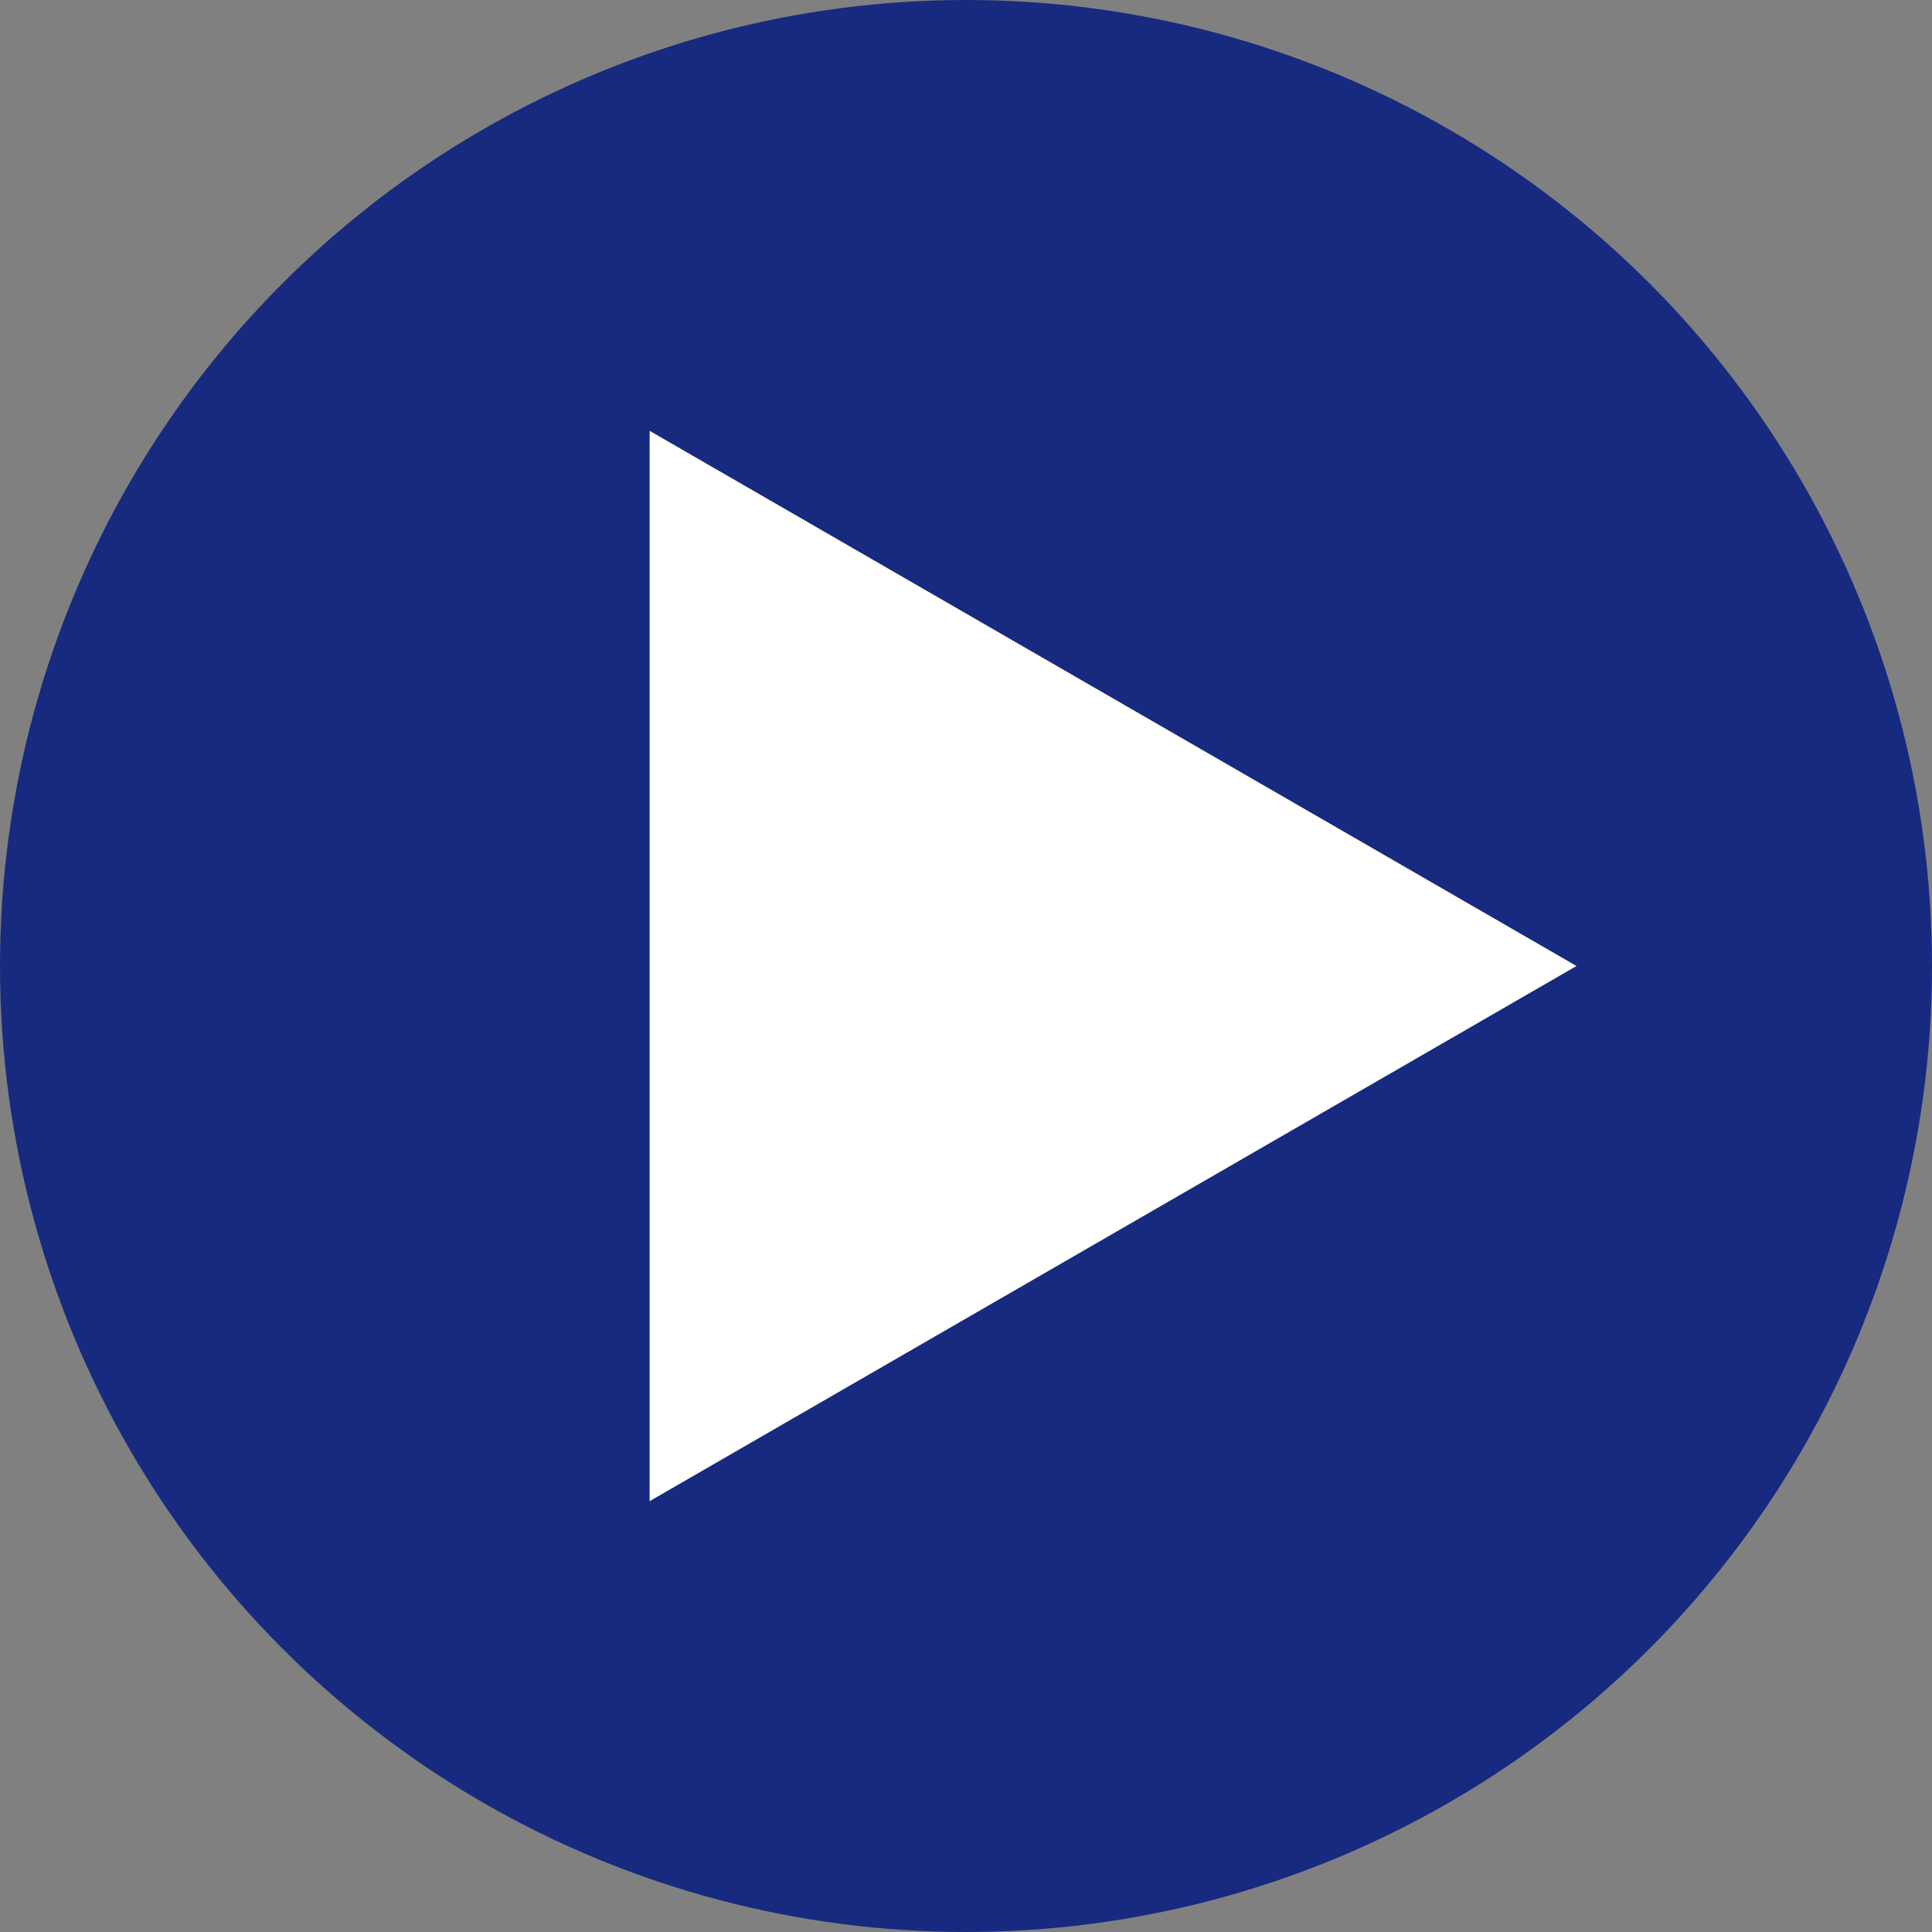 <?xml version="1.0" encoding="UTF-8"?> <svg xmlns="http://www.w3.org/2000/svg" id="_レイヤー_1" data-name="レイヤー 1" width="40" height="40" viewBox="0 0 40 40"><rect x="0" y="0" width="40" height="40" fill="#808080" stroke="none"/><defs><style> .cls-1 { fill: #fff; } .cls-2 { fill: #172a80; } </style></defs><circle class="cls-2" cx="20" cy="20" r="20"></circle><polygon class="cls-1" points="32.64 20 13.45 8.92 13.45 31.08 32.64 20"></polygon></svg> 